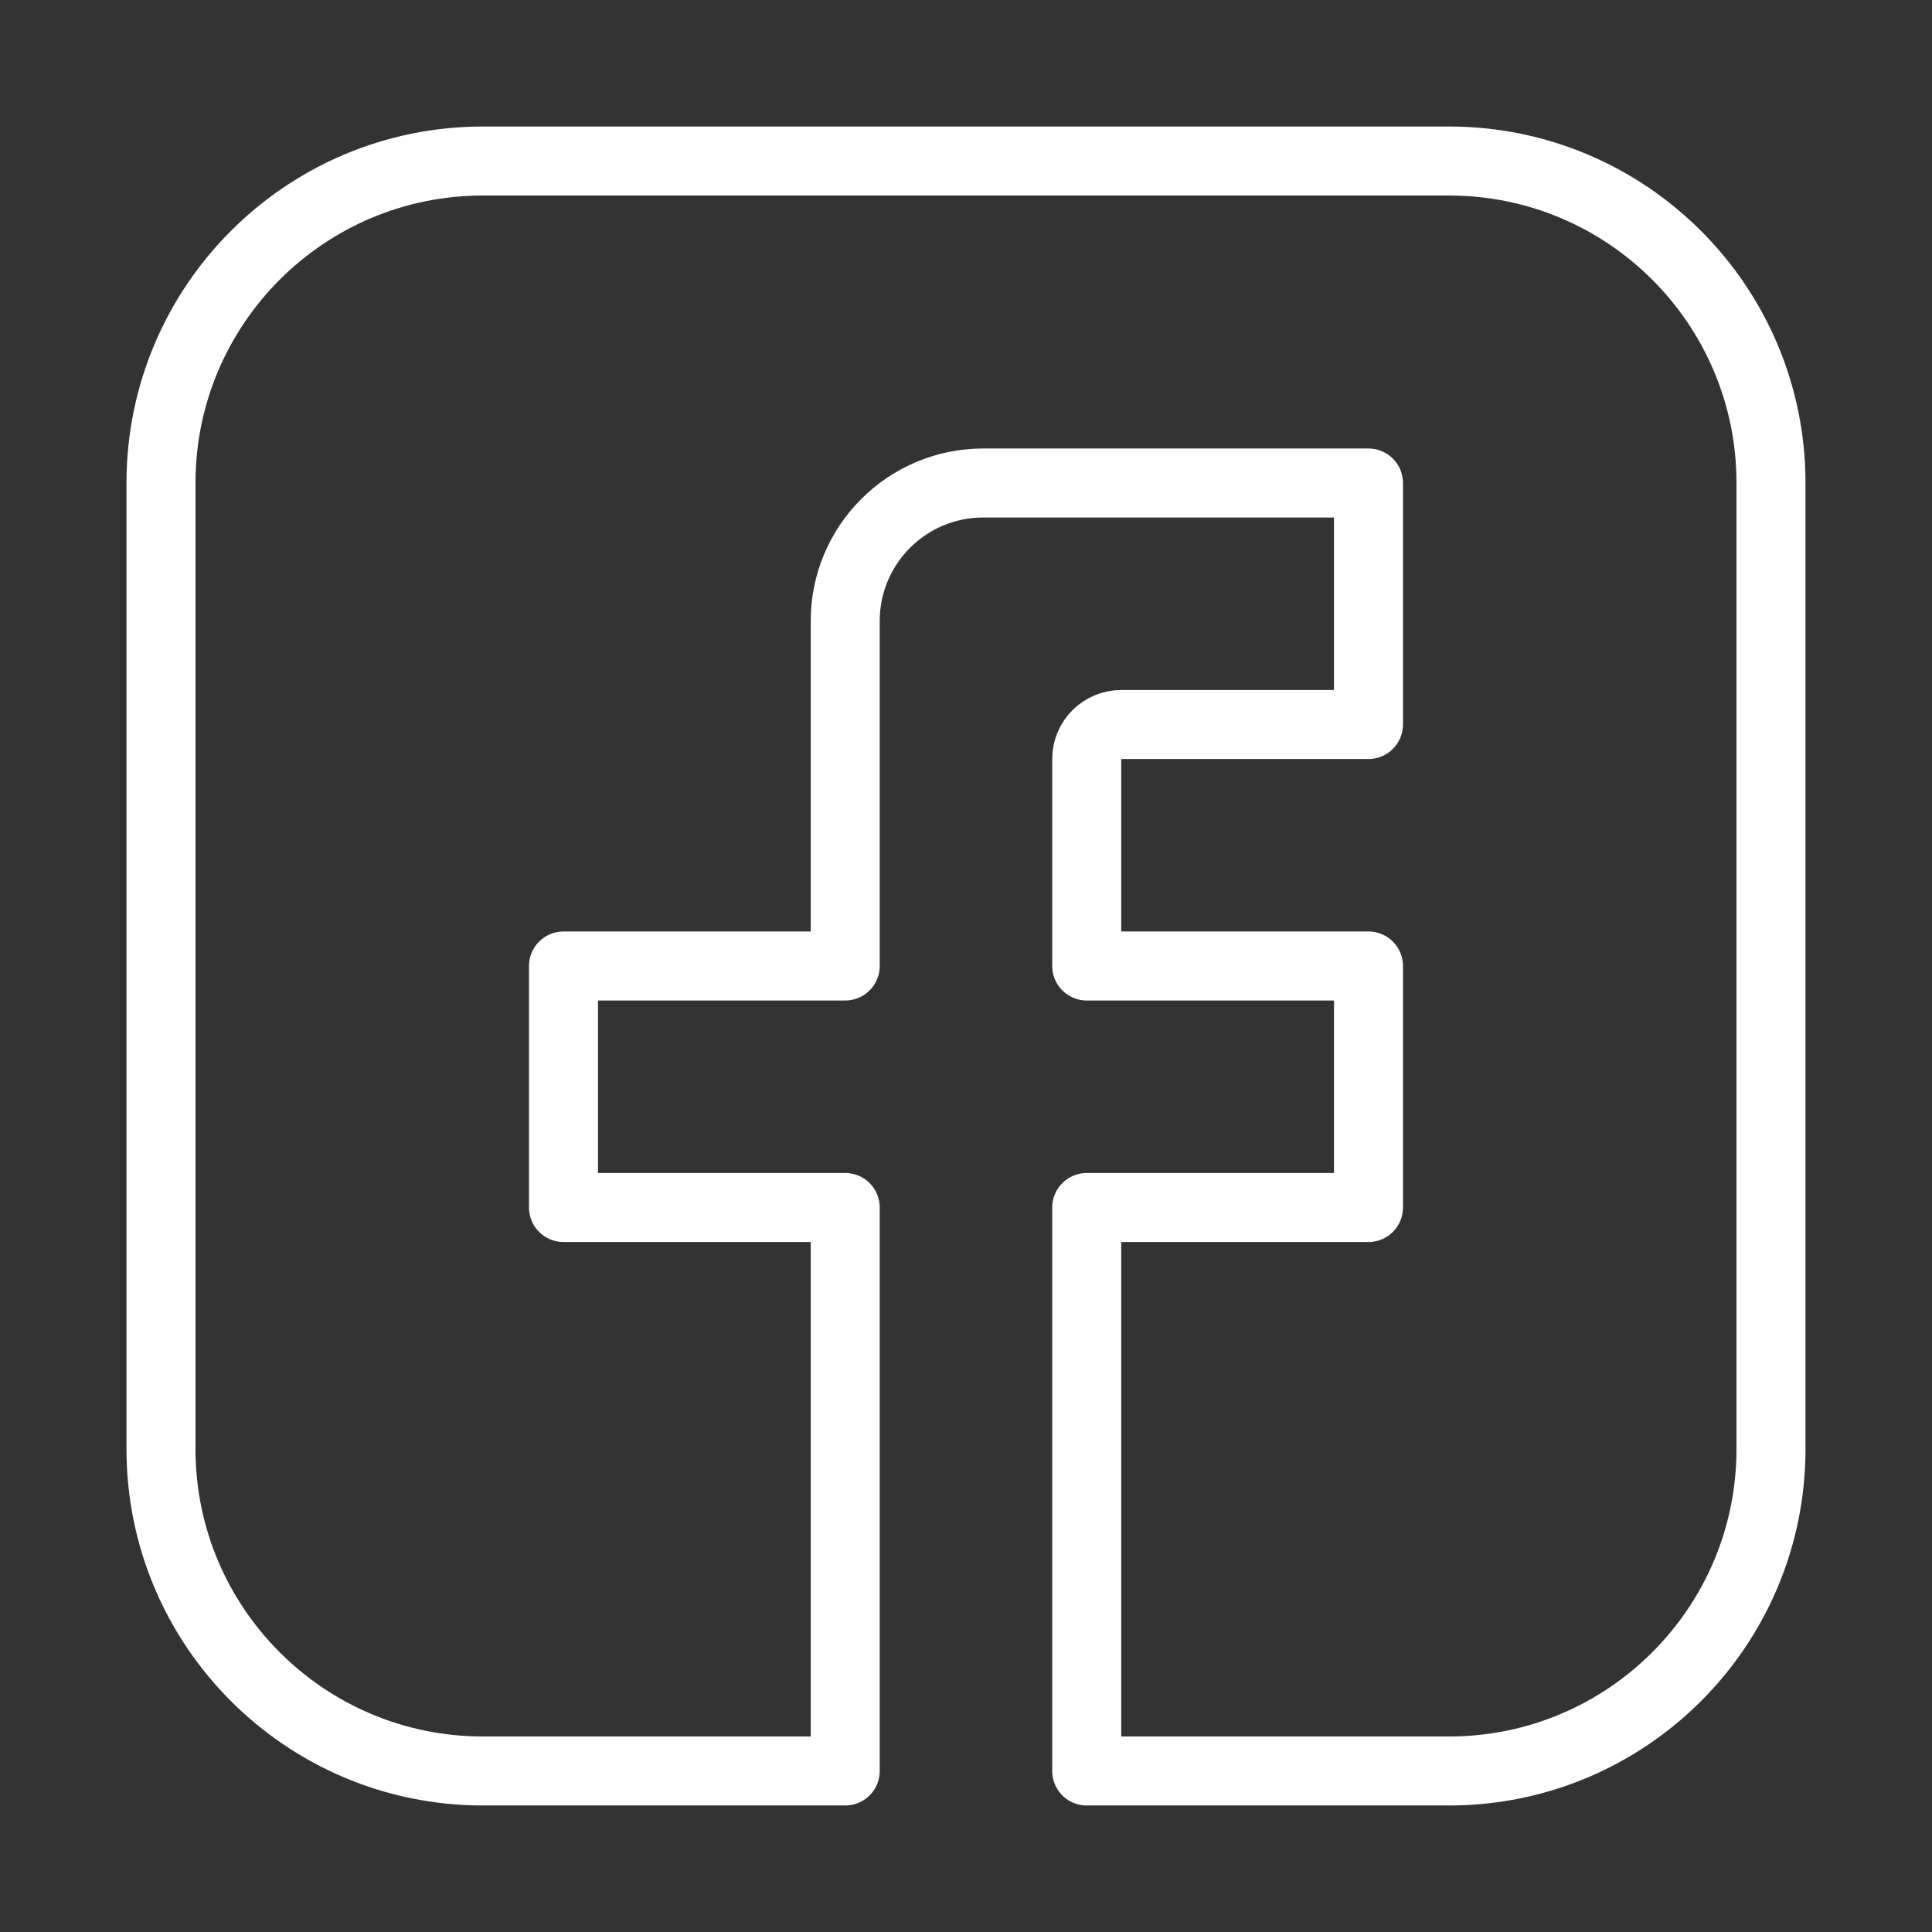 <svg width="56" height="56" viewBox="0 0 56 56" fill="none" xmlns="http://www.w3.org/2000/svg">
<rect x="0" y="0" width="56" height="56" fill="#333333" stroke="none"/>
<path d="M41.999 4.667H13.999C8.845 4.667 4.666 8.845 4.666 14V42C4.666 47.154 8.845 51.333 13.999 51.333H24.499V35H16.333V28H24.499V18C24.499 15.791 26.29 14 28.499 14H39.666V21H32.499C31.947 21 31.499 21.448 31.499 22V28H39.666V35H31.499V51.333H41.999C47.154 51.333 51.333 47.154 51.333 42V14C51.333 8.845 47.154 4.667 41.999 4.667Z" stroke="white" stroke-width="2" stroke-linecap="round" stroke-linejoin="round"/>
</svg>
